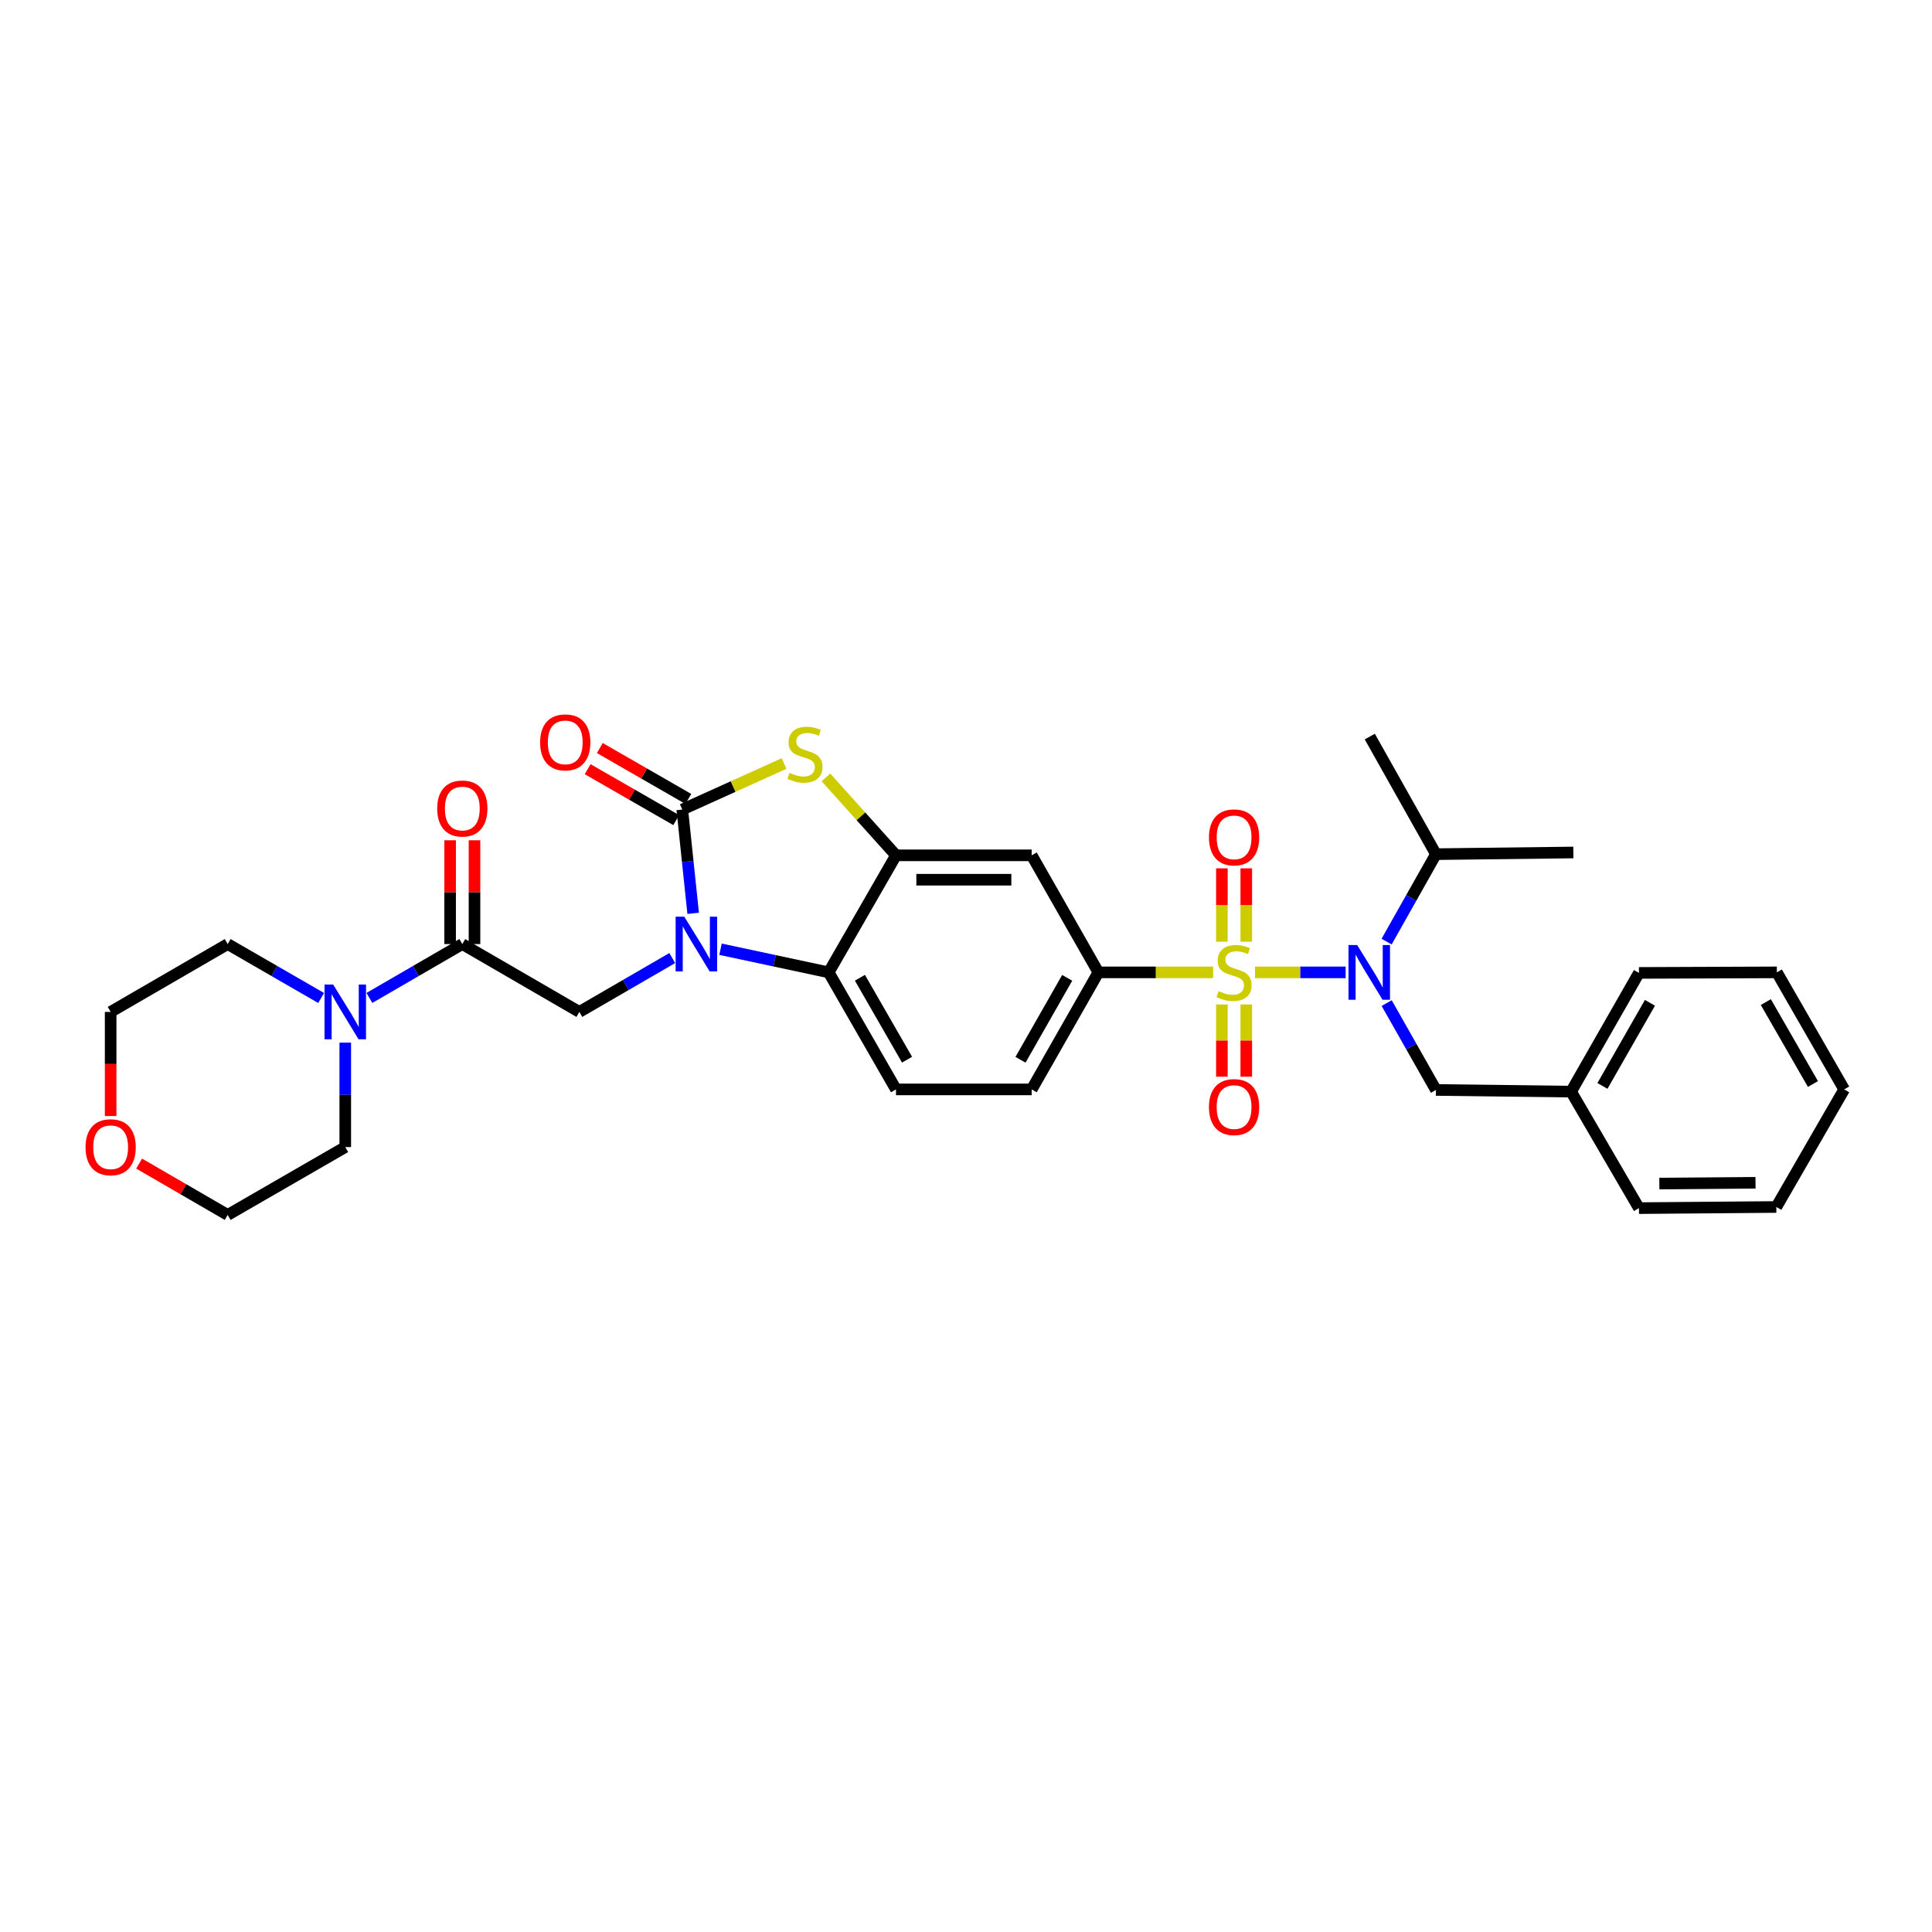 <?xml version='1.0' encoding='iso-8859-1'?>
<svg version='1.1' baseProfile='full'
              xmlns='http://www.w3.org/2000/svg'
                      xmlns:rdkit='http://www.rdkit.org/xml'
                      xmlns:xlink='http://www.w3.org/1999/xlink'
                  xml:space='preserve'
width='1000px' height='1000px' viewBox='0 0 1000 1000'>
<!-- END OF HEADER -->
<rect style='opacity:1.0;fill:#FFFFFF;stroke:none' width='1000' height='1000' x='0' y='0'> </rect>
<path class='bond-3' d='M 649.587,503.296 L 673.045,503.296' style='fill:none;fill-rule:evenodd;stroke:#CCCC00;stroke-width:6px;stroke-linecap:butt;stroke-linejoin:miter;stroke-opacity:1' />
<path class='bond-3' d='M 673.045,503.296 L 696.503,503.296' style='fill:none;fill-rule:evenodd;stroke:#0000FF;stroke-width:6px;stroke-linecap:butt;stroke-linejoin:miter;stroke-opacity:1' />
<path class='bond-6' d='M 627.922,503.296 L 598.222,503.296' style='fill:none;fill-rule:evenodd;stroke:#CCCC00;stroke-width:6px;stroke-linecap:butt;stroke-linejoin:miter;stroke-opacity:1' />
<path class='bond-6' d='M 598.222,503.296 L 568.521,503.296' style='fill:none;fill-rule:evenodd;stroke:#000000;stroke-width:6px;stroke-linecap:butt;stroke-linejoin:miter;stroke-opacity:1' />
<path class='bond-11' d='M 632.446,519.917 L 632.446,538.604' style='fill:none;fill-rule:evenodd;stroke:#CCCC00;stroke-width:6px;stroke-linecap:butt;stroke-linejoin:miter;stroke-opacity:1' />
<path class='bond-11' d='M 632.446,538.604 L 632.446,557.291' style='fill:none;fill-rule:evenodd;stroke:#FF0000;stroke-width:6px;stroke-linecap:butt;stroke-linejoin:miter;stroke-opacity:1' />
<path class='bond-11' d='M 645.07,519.917 L 645.07,538.604' style='fill:none;fill-rule:evenodd;stroke:#CCCC00;stroke-width:6px;stroke-linecap:butt;stroke-linejoin:miter;stroke-opacity:1' />
<path class='bond-11' d='M 645.07,538.604 L 645.07,557.291' style='fill:none;fill-rule:evenodd;stroke:#FF0000;stroke-width:6px;stroke-linecap:butt;stroke-linejoin:miter;stroke-opacity:1' />
<path class='bond-12' d='M 645.07,487.427 L 645.07,468.44' style='fill:none;fill-rule:evenodd;stroke:#CCCC00;stroke-width:6px;stroke-linecap:butt;stroke-linejoin:miter;stroke-opacity:1' />
<path class='bond-12' d='M 645.07,468.44 L 645.07,449.452' style='fill:none;fill-rule:evenodd;stroke:#FF0000;stroke-width:6px;stroke-linecap:butt;stroke-linejoin:miter;stroke-opacity:1' />
<path class='bond-12' d='M 632.446,487.427 L 632.446,468.44' style='fill:none;fill-rule:evenodd;stroke:#CCCC00;stroke-width:6px;stroke-linecap:butt;stroke-linejoin:miter;stroke-opacity:1' />
<path class='bond-12' d='M 632.446,468.44 L 632.446,449.452' style='fill:none;fill-rule:evenodd;stroke:#FF0000;stroke-width:6px;stroke-linecap:butt;stroke-linejoin:miter;stroke-opacity:1' />
<path class='bond-0' d='M 372.939,491.318 L 400.932,497.307' style='fill:none;fill-rule:evenodd;stroke:#0000FF;stroke-width:6px;stroke-linecap:butt;stroke-linejoin:miter;stroke-opacity:1' />
<path class='bond-0' d='M 400.932,497.307 L 428.925,503.296' style='fill:none;fill-rule:evenodd;stroke:#000000;stroke-width:6px;stroke-linecap:butt;stroke-linejoin:miter;stroke-opacity:1' />
<path class='bond-7' d='M 347.958,495.887 L 323.914,509.827' style='fill:none;fill-rule:evenodd;stroke:#0000FF;stroke-width:6px;stroke-linecap:butt;stroke-linejoin:miter;stroke-opacity:1' />
<path class='bond-7' d='M 323.914,509.827 L 299.869,523.767' style='fill:none;fill-rule:evenodd;stroke:#000000;stroke-width:6px;stroke-linecap:butt;stroke-linejoin:miter;stroke-opacity:1' />
<path class='bond-33' d='M 358.781,472.735 L 355.964,445.874' style='fill:none;fill-rule:evenodd;stroke:#0000FF;stroke-width:6px;stroke-linecap:butt;stroke-linejoin:miter;stroke-opacity:1' />
<path class='bond-33' d='M 355.964,445.874 L 353.148,419.012' style='fill:none;fill-rule:evenodd;stroke:#000000;stroke-width:6px;stroke-linecap:butt;stroke-linejoin:miter;stroke-opacity:1' />
<path class='bond-1' d='M 353.148,419.012 L 379.485,407.106' style='fill:none;fill-rule:evenodd;stroke:#000000;stroke-width:6px;stroke-linecap:butt;stroke-linejoin:miter;stroke-opacity:1' />
<path class='bond-1' d='M 379.485,407.106 L 405.823,395.2' style='fill:none;fill-rule:evenodd;stroke:#CCCC00;stroke-width:6px;stroke-linecap:butt;stroke-linejoin:miter;stroke-opacity:1' />
<path class='bond-14' d='M 356.295,413.541 L 333.379,400.361' style='fill:none;fill-rule:evenodd;stroke:#000000;stroke-width:6px;stroke-linecap:butt;stroke-linejoin:miter;stroke-opacity:1' />
<path class='bond-14' d='M 333.379,400.361 L 310.462,387.181' style='fill:none;fill-rule:evenodd;stroke:#FF0000;stroke-width:6px;stroke-linecap:butt;stroke-linejoin:miter;stroke-opacity:1' />
<path class='bond-14' d='M 350.001,424.484 L 327.085,411.304' style='fill:none;fill-rule:evenodd;stroke:#000000;stroke-width:6px;stroke-linecap:butt;stroke-linejoin:miter;stroke-opacity:1' />
<path class='bond-14' d='M 327.085,411.304 L 304.169,398.124' style='fill:none;fill-rule:evenodd;stroke:#FF0000;stroke-width:6px;stroke-linecap:butt;stroke-linejoin:miter;stroke-opacity:1' />
<path class='bond-2' d='M 427.487,402.366 L 445.627,422.541' style='fill:none;fill-rule:evenodd;stroke:#CCCC00;stroke-width:6px;stroke-linecap:butt;stroke-linejoin:miter;stroke-opacity:1' />
<path class='bond-2' d='M 445.627,422.541 L 463.766,442.717' style='fill:none;fill-rule:evenodd;stroke:#000000;stroke-width:6px;stroke-linecap:butt;stroke-linejoin:miter;stroke-opacity:1' />
<path class='bond-15' d='M 717.744,519.205 L 730.492,541.681' style='fill:none;fill-rule:evenodd;stroke:#0000FF;stroke-width:6px;stroke-linecap:butt;stroke-linejoin:miter;stroke-opacity:1' />
<path class='bond-15' d='M 730.492,541.681 L 743.24,564.156' style='fill:none;fill-rule:evenodd;stroke:#000000;stroke-width:6px;stroke-linecap:butt;stroke-linejoin:miter;stroke-opacity:1' />
<path class='bond-18' d='M 717.701,487.38 L 730.47,464.747' style='fill:none;fill-rule:evenodd;stroke:#0000FF;stroke-width:6px;stroke-linecap:butt;stroke-linejoin:miter;stroke-opacity:1' />
<path class='bond-18' d='M 730.47,464.747 L 743.24,442.113' style='fill:none;fill-rule:evenodd;stroke:#000000;stroke-width:6px;stroke-linecap:butt;stroke-linejoin:miter;stroke-opacity:1' />
<path class='bond-4' d='M 463.766,442.717 L 534.003,442.717' style='fill:none;fill-rule:evenodd;stroke:#000000;stroke-width:6px;stroke-linecap:butt;stroke-linejoin:miter;stroke-opacity:1' />
<path class='bond-4' d='M 474.302,455.34 L 523.467,455.34' style='fill:none;fill-rule:evenodd;stroke:#000000;stroke-width:6px;stroke-linecap:butt;stroke-linejoin:miter;stroke-opacity:1' />
<path class='bond-32' d='M 463.766,442.717 L 428.925,503.296' style='fill:none;fill-rule:evenodd;stroke:#000000;stroke-width:6px;stroke-linecap:butt;stroke-linejoin:miter;stroke-opacity:1' />
<path class='bond-5' d='M 428.925,503.296 L 463.766,563.875' style='fill:none;fill-rule:evenodd;stroke:#000000;stroke-width:6px;stroke-linecap:butt;stroke-linejoin:miter;stroke-opacity:1' />
<path class='bond-5' d='M 445.094,506.089 L 469.483,548.495' style='fill:none;fill-rule:evenodd;stroke:#000000;stroke-width:6px;stroke-linecap:butt;stroke-linejoin:miter;stroke-opacity:1' />
<path class='bond-9' d='M 568.521,503.296 L 534.003,442.717' style='fill:none;fill-rule:evenodd;stroke:#000000;stroke-width:6px;stroke-linecap:butt;stroke-linejoin:miter;stroke-opacity:1' />
<path class='bond-16' d='M 568.521,503.296 L 534.003,563.875' style='fill:none;fill-rule:evenodd;stroke:#000000;stroke-width:6px;stroke-linecap:butt;stroke-linejoin:miter;stroke-opacity:1' />
<path class='bond-16' d='M 552.376,506.133 L 528.212,548.539' style='fill:none;fill-rule:evenodd;stroke:#000000;stroke-width:6px;stroke-linecap:butt;stroke-linejoin:miter;stroke-opacity:1' />
<path class='bond-8' d='M 299.869,523.767 L 239.29,488.646' style='fill:none;fill-rule:evenodd;stroke:#000000;stroke-width:6px;stroke-linecap:butt;stroke-linejoin:miter;stroke-opacity:1' />
<path class='bond-10' d='M 239.29,488.646 L 215.245,502.586' style='fill:none;fill-rule:evenodd;stroke:#000000;stroke-width:6px;stroke-linecap:butt;stroke-linejoin:miter;stroke-opacity:1' />
<path class='bond-10' d='M 215.245,502.586 L 191.201,516.526' style='fill:none;fill-rule:evenodd;stroke:#0000FF;stroke-width:6px;stroke-linecap:butt;stroke-linejoin:miter;stroke-opacity:1' />
<path class='bond-17' d='M 245.602,488.646 L 245.602,461.785' style='fill:none;fill-rule:evenodd;stroke:#000000;stroke-width:6px;stroke-linecap:butt;stroke-linejoin:miter;stroke-opacity:1' />
<path class='bond-17' d='M 245.602,461.785 L 245.602,434.925' style='fill:none;fill-rule:evenodd;stroke:#FF0000;stroke-width:6px;stroke-linecap:butt;stroke-linejoin:miter;stroke-opacity:1' />
<path class='bond-17' d='M 232.978,488.646 L 232.978,461.785' style='fill:none;fill-rule:evenodd;stroke:#000000;stroke-width:6px;stroke-linecap:butt;stroke-linejoin:miter;stroke-opacity:1' />
<path class='bond-17' d='M 232.978,461.785 L 232.978,434.925' style='fill:none;fill-rule:evenodd;stroke:#FF0000;stroke-width:6px;stroke-linecap:butt;stroke-linejoin:miter;stroke-opacity:1' />
<path class='bond-21' d='M 178.71,539.676 L 178.71,566.7' style='fill:none;fill-rule:evenodd;stroke:#0000FF;stroke-width:6px;stroke-linecap:butt;stroke-linejoin:miter;stroke-opacity:1' />
<path class='bond-21' d='M 178.71,566.7 L 178.71,593.723' style='fill:none;fill-rule:evenodd;stroke:#000000;stroke-width:6px;stroke-linecap:butt;stroke-linejoin:miter;stroke-opacity:1' />
<path class='bond-22' d='M 166.214,516.556 L 142.032,502.601' style='fill:none;fill-rule:evenodd;stroke:#0000FF;stroke-width:6px;stroke-linecap:butt;stroke-linejoin:miter;stroke-opacity:1' />
<path class='bond-22' d='M 142.032,502.601 L 117.85,488.646' style='fill:none;fill-rule:evenodd;stroke:#000000;stroke-width:6px;stroke-linecap:butt;stroke-linejoin:miter;stroke-opacity:1' />
<path class='bond-13' d='M 463.766,563.875 L 534.003,563.875' style='fill:none;fill-rule:evenodd;stroke:#000000;stroke-width:6px;stroke-linecap:butt;stroke-linejoin:miter;stroke-opacity:1' />
<path class='bond-20' d='M 743.24,564.156 L 813.196,565.026' style='fill:none;fill-rule:evenodd;stroke:#000000;stroke-width:6px;stroke-linecap:butt;stroke-linejoin:miter;stroke-opacity:1' />
<path class='bond-25' d='M 743.24,442.113 L 814.36,441.244' style='fill:none;fill-rule:evenodd;stroke:#000000;stroke-width:6px;stroke-linecap:butt;stroke-linejoin:miter;stroke-opacity:1' />
<path class='bond-26' d='M 743.24,442.113 L 709.002,381.253' style='fill:none;fill-rule:evenodd;stroke:#000000;stroke-width:6px;stroke-linecap:butt;stroke-linejoin:miter;stroke-opacity:1' />
<path class='bond-19' d='M 57.271,577.654 L 57.271,550.711' style='fill:none;fill-rule:evenodd;stroke:#FF0000;stroke-width:6px;stroke-linecap:butt;stroke-linejoin:miter;stroke-opacity:1' />
<path class='bond-19' d='M 57.271,550.711 L 57.271,523.767' style='fill:none;fill-rule:evenodd;stroke:#000000;stroke-width:6px;stroke-linecap:butt;stroke-linejoin:miter;stroke-opacity:1' />
<path class='bond-35' d='M 72.021,602.275 L 94.936,615.56' style='fill:none;fill-rule:evenodd;stroke:#FF0000;stroke-width:6px;stroke-linecap:butt;stroke-linejoin:miter;stroke-opacity:1' />
<path class='bond-35' d='M 94.936,615.56 L 117.85,628.845' style='fill:none;fill-rule:evenodd;stroke:#000000;stroke-width:6px;stroke-linecap:butt;stroke-linejoin:miter;stroke-opacity:1' />
<path class='bond-27' d='M 813.196,565.026 L 848.317,503.577' style='fill:none;fill-rule:evenodd;stroke:#000000;stroke-width:6px;stroke-linecap:butt;stroke-linejoin:miter;stroke-opacity:1' />
<path class='bond-27' d='M 829.424,562.072 L 854.009,519.058' style='fill:none;fill-rule:evenodd;stroke:#000000;stroke-width:6px;stroke-linecap:butt;stroke-linejoin:miter;stroke-opacity:1' />
<path class='bond-28' d='M 813.196,565.026 L 848.317,625.325' style='fill:none;fill-rule:evenodd;stroke:#000000;stroke-width:6px;stroke-linecap:butt;stroke-linejoin:miter;stroke-opacity:1' />
<path class='bond-23' d='M 178.71,593.723 L 117.85,628.845' style='fill:none;fill-rule:evenodd;stroke:#000000;stroke-width:6px;stroke-linecap:butt;stroke-linejoin:miter;stroke-opacity:1' />
<path class='bond-24' d='M 117.85,488.646 L 57.271,523.767' style='fill:none;fill-rule:evenodd;stroke:#000000;stroke-width:6px;stroke-linecap:butt;stroke-linejoin:miter;stroke-opacity:1' />
<path class='bond-30' d='M 848.317,503.577 L 919.704,503.296' style='fill:none;fill-rule:evenodd;stroke:#000000;stroke-width:6px;stroke-linecap:butt;stroke-linejoin:miter;stroke-opacity:1' />
<path class='bond-29' d='M 848.317,625.325 L 919.424,624.735' style='fill:none;fill-rule:evenodd;stroke:#000000;stroke-width:6px;stroke-linecap:butt;stroke-linejoin:miter;stroke-opacity:1' />
<path class='bond-29' d='M 858.879,612.613 L 908.653,612.201' style='fill:none;fill-rule:evenodd;stroke:#000000;stroke-width:6px;stroke-linecap:butt;stroke-linejoin:miter;stroke-opacity:1' />
<path class='bond-31' d='M 919.424,624.735 L 954.545,563.875' style='fill:none;fill-rule:evenodd;stroke:#000000;stroke-width:6px;stroke-linecap:butt;stroke-linejoin:miter;stroke-opacity:1' />
<path class='bond-34' d='M 919.704,503.296 L 954.545,563.875' style='fill:none;fill-rule:evenodd;stroke:#000000;stroke-width:6px;stroke-linecap:butt;stroke-linejoin:miter;stroke-opacity:1' />
<path class='bond-34' d='M 913.987,518.677 L 938.376,561.082' style='fill:none;fill-rule:evenodd;stroke:#000000;stroke-width:6px;stroke-linecap:butt;stroke-linejoin:miter;stroke-opacity:1' />
<path  class='atom-0' d='M 630.758 513.016
Q 631.078 513.136, 632.398 513.696
Q 633.718 514.256, 635.158 514.616
Q 636.638 514.936, 638.078 514.936
Q 640.758 514.936, 642.318 513.656
Q 643.878 512.336, 643.878 510.056
Q 643.878 508.496, 643.078 507.536
Q 642.318 506.576, 641.118 506.056
Q 639.918 505.536, 637.918 504.936
Q 635.398 504.176, 633.878 503.456
Q 632.398 502.736, 631.318 501.216
Q 630.278 499.696, 630.278 497.136
Q 630.278 493.576, 632.678 491.376
Q 635.118 489.176, 639.918 489.176
Q 643.198 489.176, 646.918 490.736
L 645.998 493.816
Q 642.598 492.416, 640.038 492.416
Q 637.278 492.416, 635.758 493.576
Q 634.238 494.696, 634.278 496.656
Q 634.278 498.176, 635.038 499.096
Q 635.838 500.016, 636.958 500.536
Q 638.118 501.056, 640.038 501.656
Q 642.598 502.456, 644.118 503.256
Q 645.638 504.056, 646.718 505.696
Q 647.838 507.296, 647.838 510.056
Q 647.838 513.976, 645.198 516.096
Q 642.598 518.176, 638.238 518.176
Q 635.718 518.176, 633.798 517.616
Q 631.918 517.096, 629.678 516.176
L 630.758 513.016
' fill='#CCCC00'/>
<path  class='atom-1' d='M 354.189 474.486
L 363.469 489.486
Q 364.389 490.966, 365.869 493.646
Q 367.349 496.326, 367.429 496.486
L 367.429 474.486
L 371.189 474.486
L 371.189 502.806
L 367.309 502.806
L 357.349 486.406
Q 356.189 484.486, 354.949 482.286
Q 353.749 480.086, 353.389 479.406
L 353.389 502.806
L 349.709 502.806
L 349.709 474.486
L 354.189 474.486
' fill='#0000FF'/>
<path  class='atom-3' d='M 408.645 400.027
Q 408.965 400.147, 410.285 400.707
Q 411.605 401.267, 413.045 401.627
Q 414.525 401.947, 415.965 401.947
Q 418.645 401.947, 420.205 400.667
Q 421.765 399.347, 421.765 397.067
Q 421.765 395.507, 420.965 394.547
Q 420.205 393.587, 419.005 393.067
Q 417.805 392.547, 415.805 391.947
Q 413.285 391.187, 411.765 390.467
Q 410.285 389.747, 409.205 388.227
Q 408.165 386.707, 408.165 384.147
Q 408.165 380.587, 410.565 378.387
Q 413.005 376.187, 417.805 376.187
Q 421.085 376.187, 424.805 377.747
L 423.885 380.827
Q 420.485 379.427, 417.925 379.427
Q 415.165 379.427, 413.645 380.587
Q 412.125 381.707, 412.165 383.667
Q 412.165 385.187, 412.925 386.107
Q 413.725 387.027, 414.845 387.547
Q 416.005 388.067, 417.925 388.667
Q 420.485 389.467, 422.005 390.267
Q 423.525 391.067, 424.605 392.707
Q 425.725 394.307, 425.725 397.067
Q 425.725 400.987, 423.085 403.107
Q 420.485 405.187, 416.125 405.187
Q 413.605 405.187, 411.685 404.627
Q 409.805 404.107, 407.565 403.187
L 408.645 400.027
' fill='#CCCC00'/>
<path  class='atom-4' d='M 702.461 489.136
L 711.741 504.136
Q 712.661 505.616, 714.141 508.296
Q 715.621 510.976, 715.701 511.136
L 715.701 489.136
L 719.461 489.136
L 719.461 517.456
L 715.581 517.456
L 705.621 501.056
Q 704.461 499.136, 703.221 496.936
Q 702.021 494.736, 701.661 494.056
L 701.661 517.456
L 697.981 517.456
L 697.981 489.136
L 702.461 489.136
' fill='#0000FF'/>
<path  class='atom-11' d='M 172.45 509.607
L 181.73 524.607
Q 182.65 526.087, 184.13 528.767
Q 185.61 531.447, 185.69 531.607
L 185.69 509.607
L 189.45 509.607
L 189.45 537.927
L 185.57 537.927
L 175.61 521.527
Q 174.45 519.607, 173.21 517.407
Q 172.01 515.207, 171.65 514.527
L 171.65 537.927
L 167.97 537.927
L 167.97 509.607
L 172.45 509.607
' fill='#0000FF'/>
<path  class='atom-12' d='M 625.758 573.016
Q 625.758 566.216, 629.118 562.416
Q 632.478 558.616, 638.758 558.616
Q 645.038 558.616, 648.398 562.416
Q 651.758 566.216, 651.758 573.016
Q 651.758 579.896, 648.358 583.816
Q 644.958 587.696, 638.758 587.696
Q 632.518 587.696, 629.118 583.816
Q 625.758 579.936, 625.758 573.016
M 638.758 584.496
Q 643.078 584.496, 645.398 581.616
Q 647.758 578.696, 647.758 573.016
Q 647.758 567.456, 645.398 564.656
Q 643.078 561.816, 638.758 561.816
Q 634.438 561.816, 632.078 564.616
Q 629.758 567.416, 629.758 573.016
Q 629.758 578.736, 632.078 581.616
Q 634.438 584.496, 638.758 584.496
' fill='#FF0000'/>
<path  class='atom-13' d='M 625.758 433.42
Q 625.758 426.62, 629.118 422.82
Q 632.478 419.02, 638.758 419.02
Q 645.038 419.02, 648.398 422.82
Q 651.758 426.62, 651.758 433.42
Q 651.758 440.3, 648.358 444.22
Q 644.958 448.1, 638.758 448.1
Q 632.518 448.1, 629.118 444.22
Q 625.758 440.34, 625.758 433.42
M 638.758 444.9
Q 643.078 444.9, 645.398 442.02
Q 647.758 439.1, 647.758 433.42
Q 647.758 427.86, 645.398 425.06
Q 643.078 422.22, 638.758 422.22
Q 634.438 422.22, 632.078 425.02
Q 629.758 427.82, 629.758 433.42
Q 629.758 439.14, 632.078 442.02
Q 634.438 444.9, 638.758 444.9
' fill='#FF0000'/>
<path  class='atom-15' d='M 279.568 384.251
Q 279.568 377.451, 282.928 373.651
Q 286.288 369.851, 292.568 369.851
Q 298.848 369.851, 302.208 373.651
Q 305.568 377.451, 305.568 384.251
Q 305.568 391.131, 302.168 395.051
Q 298.768 398.931, 292.568 398.931
Q 286.328 398.931, 282.928 395.051
Q 279.568 391.171, 279.568 384.251
M 292.568 395.731
Q 296.888 395.731, 299.208 392.851
Q 301.568 389.931, 301.568 384.251
Q 301.568 378.691, 299.208 375.891
Q 296.888 373.051, 292.568 373.051
Q 288.248 373.051, 285.888 375.851
Q 283.568 378.651, 283.568 384.251
Q 283.568 389.971, 285.888 392.851
Q 288.248 395.731, 292.568 395.731
' fill='#FF0000'/>
<path  class='atom-18' d='M 226.29 418.489
Q 226.29 411.689, 229.65 407.889
Q 233.01 404.089, 239.29 404.089
Q 245.57 404.089, 248.93 407.889
Q 252.29 411.689, 252.29 418.489
Q 252.29 425.369, 248.89 429.289
Q 245.49 433.169, 239.29 433.169
Q 233.05 433.169, 229.65 429.289
Q 226.29 425.409, 226.29 418.489
M 239.29 429.969
Q 243.61 429.969, 245.93 427.089
Q 248.29 424.169, 248.29 418.489
Q 248.29 412.929, 245.93 410.129
Q 243.61 407.289, 239.29 407.289
Q 234.97 407.289, 232.61 410.089
Q 230.29 412.889, 230.29 418.489
Q 230.29 424.209, 232.61 427.089
Q 234.97 429.969, 239.29 429.969
' fill='#FF0000'/>
<path  class='atom-20' d='M 44.271 593.803
Q 44.271 587.003, 47.631 583.203
Q 50.991 579.403, 57.271 579.403
Q 63.551 579.403, 66.911 583.203
Q 70.271 587.003, 70.271 593.803
Q 70.271 600.683, 66.871 604.603
Q 63.471 608.483, 57.271 608.483
Q 51.031 608.483, 47.631 604.603
Q 44.271 600.723, 44.271 593.803
M 57.271 605.283
Q 61.591 605.283, 63.911 602.403
Q 66.271 599.483, 66.271 593.803
Q 66.271 588.243, 63.911 585.443
Q 61.591 582.603, 57.271 582.603
Q 52.951 582.603, 50.591 585.403
Q 48.271 588.203, 48.271 593.803
Q 48.271 599.523, 50.591 602.403
Q 52.951 605.283, 57.271 605.283
' fill='#FF0000'/>
</svg>
